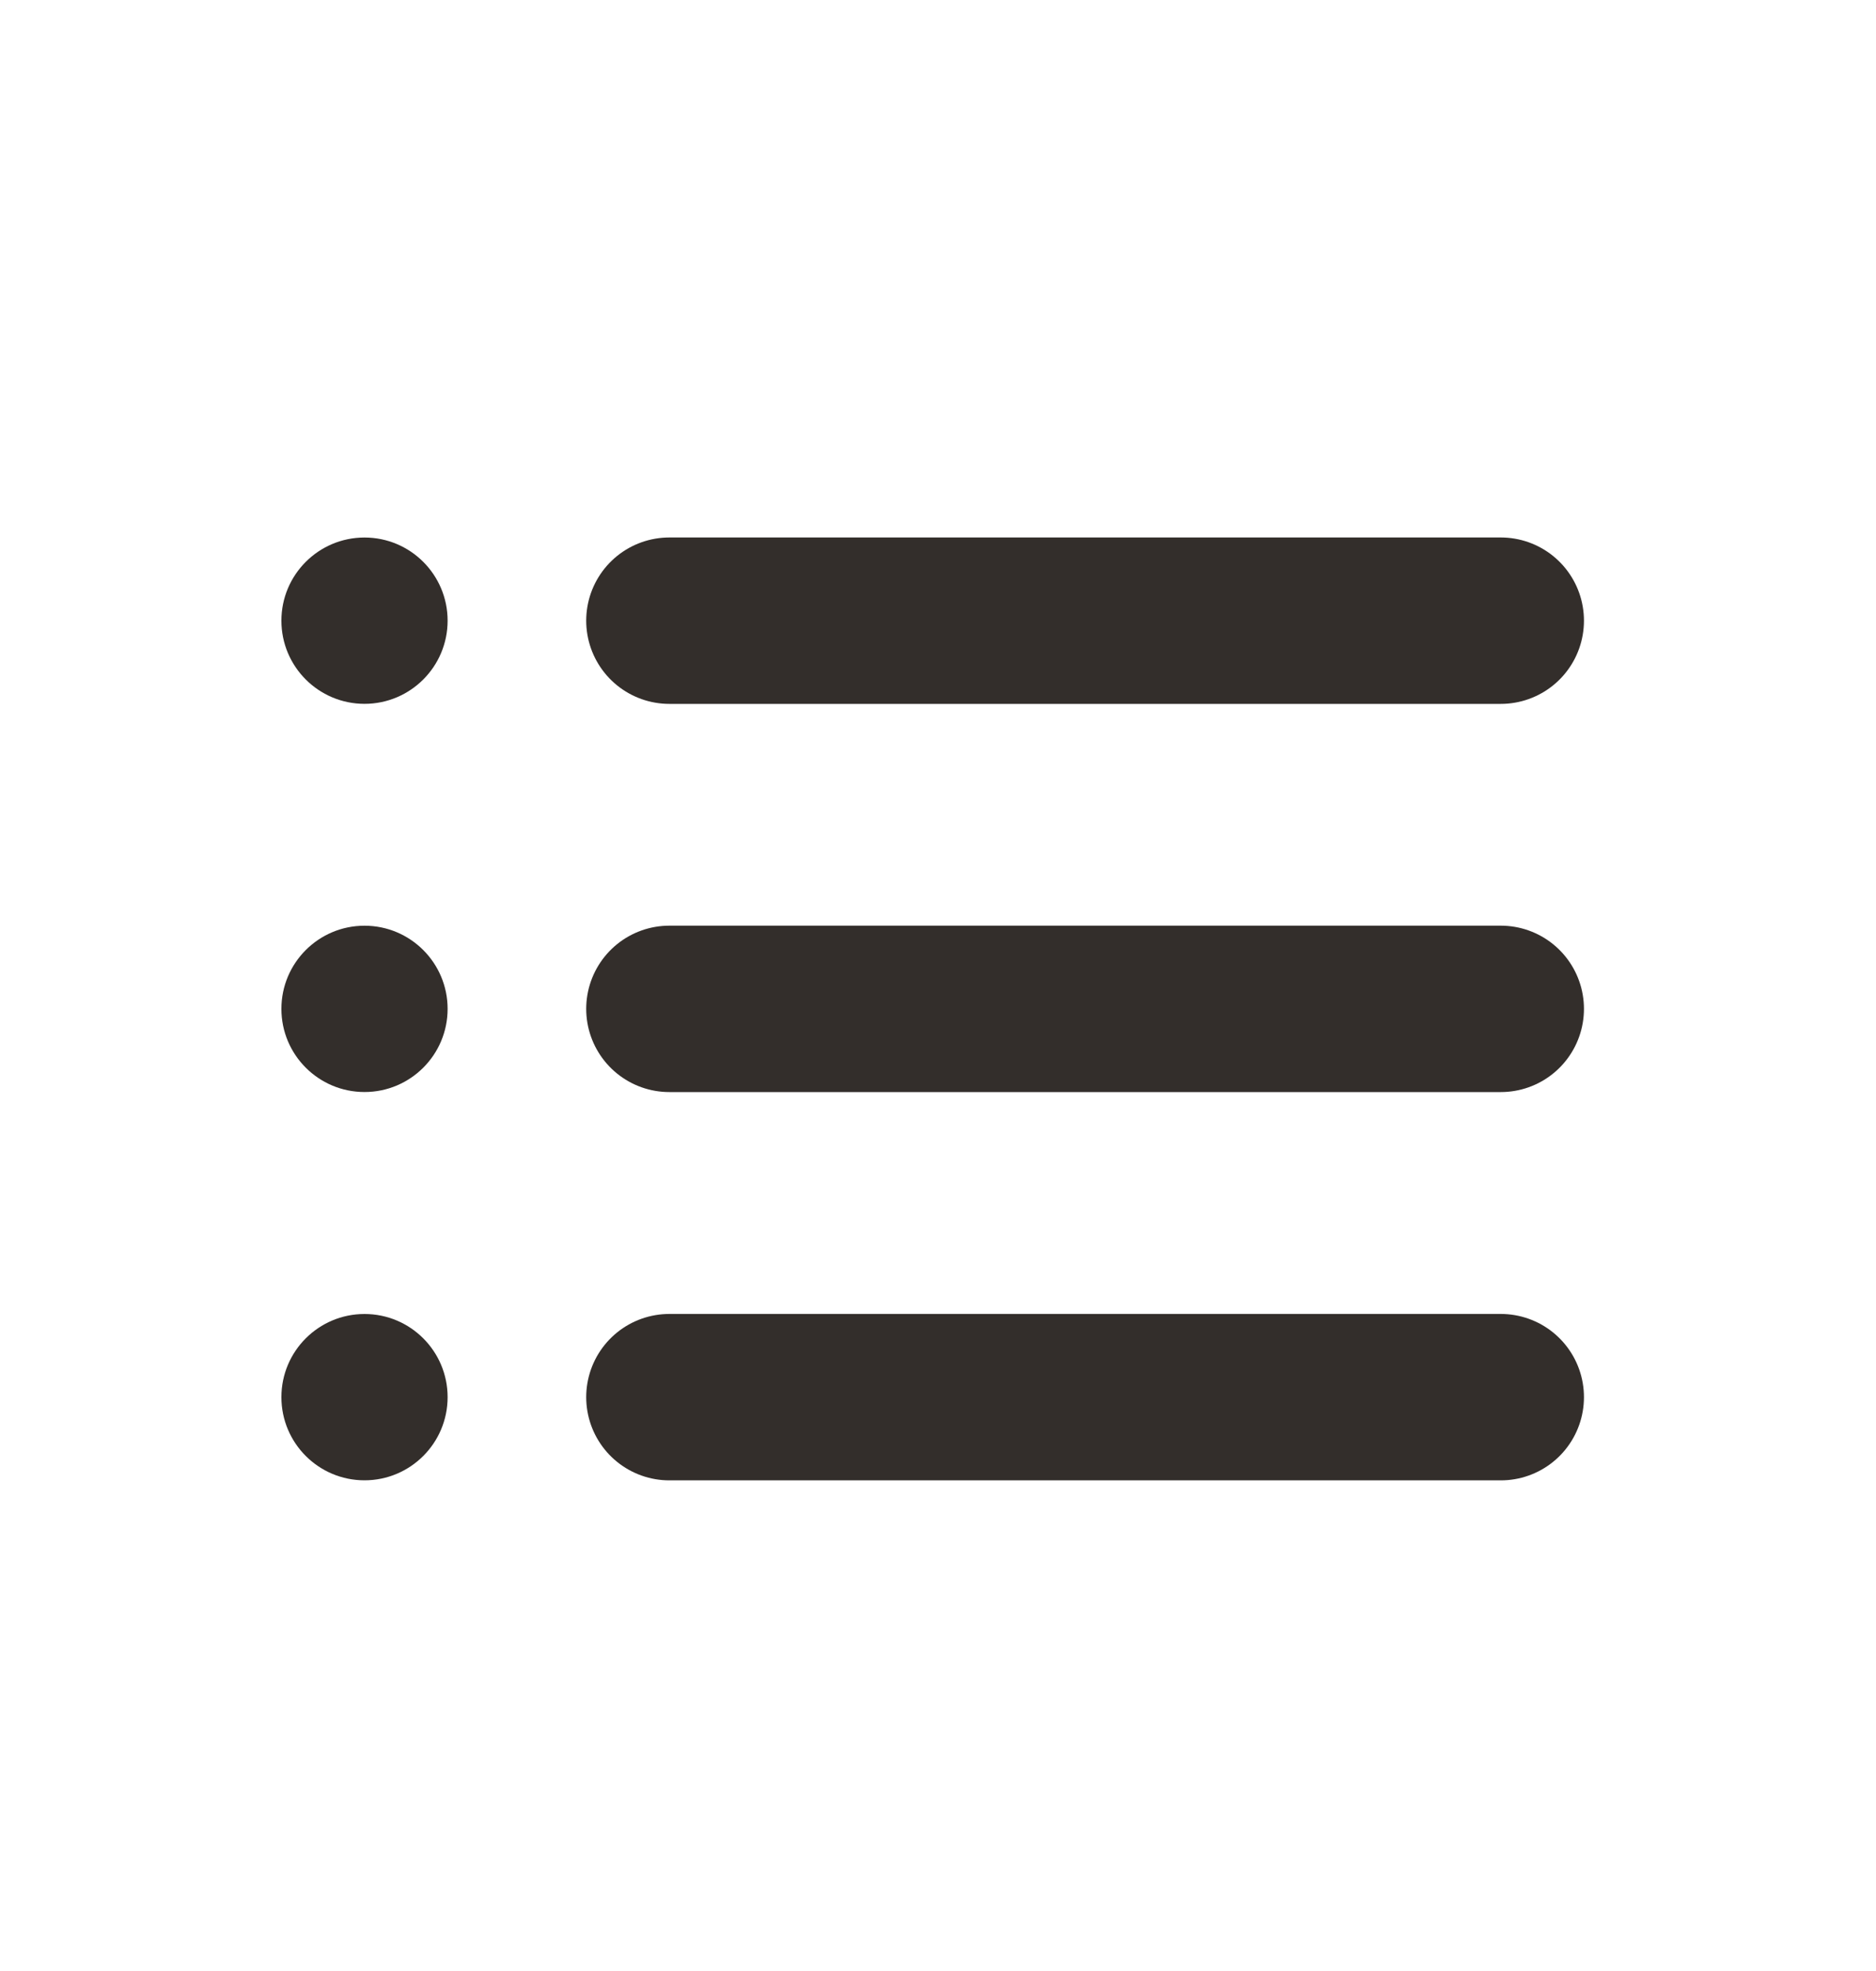 <svg width="20" height="21" viewBox="0 0 20 21" fill="none" xmlns="http://www.w3.org/2000/svg">
<rect opacity="0.01" y="20.5" width="20" height="20" transform="rotate(-90 0 20.5)" fill="#D8D8D8"/>
<circle cx="3.886" cy="6.613" r="0.886" fill="#332E2B"/>
<path d="M7.136 6.613H16" stroke="#332E2B" stroke-width="1.773" stroke-linecap="round"/>
<circle cx="3.886" cy="10.749" r="0.886" fill="#332E2B"/>
<path d="M7.136 10.749H16" stroke="#332E2B" stroke-width="1.773" stroke-linecap="round"/>
<circle cx="3.886" cy="14.886" r="0.886" fill="#332E2B"/>
<path d="M7.136 14.886H16" stroke="#332E2B" stroke-width="1.773" stroke-linecap="round"/>
</svg>
